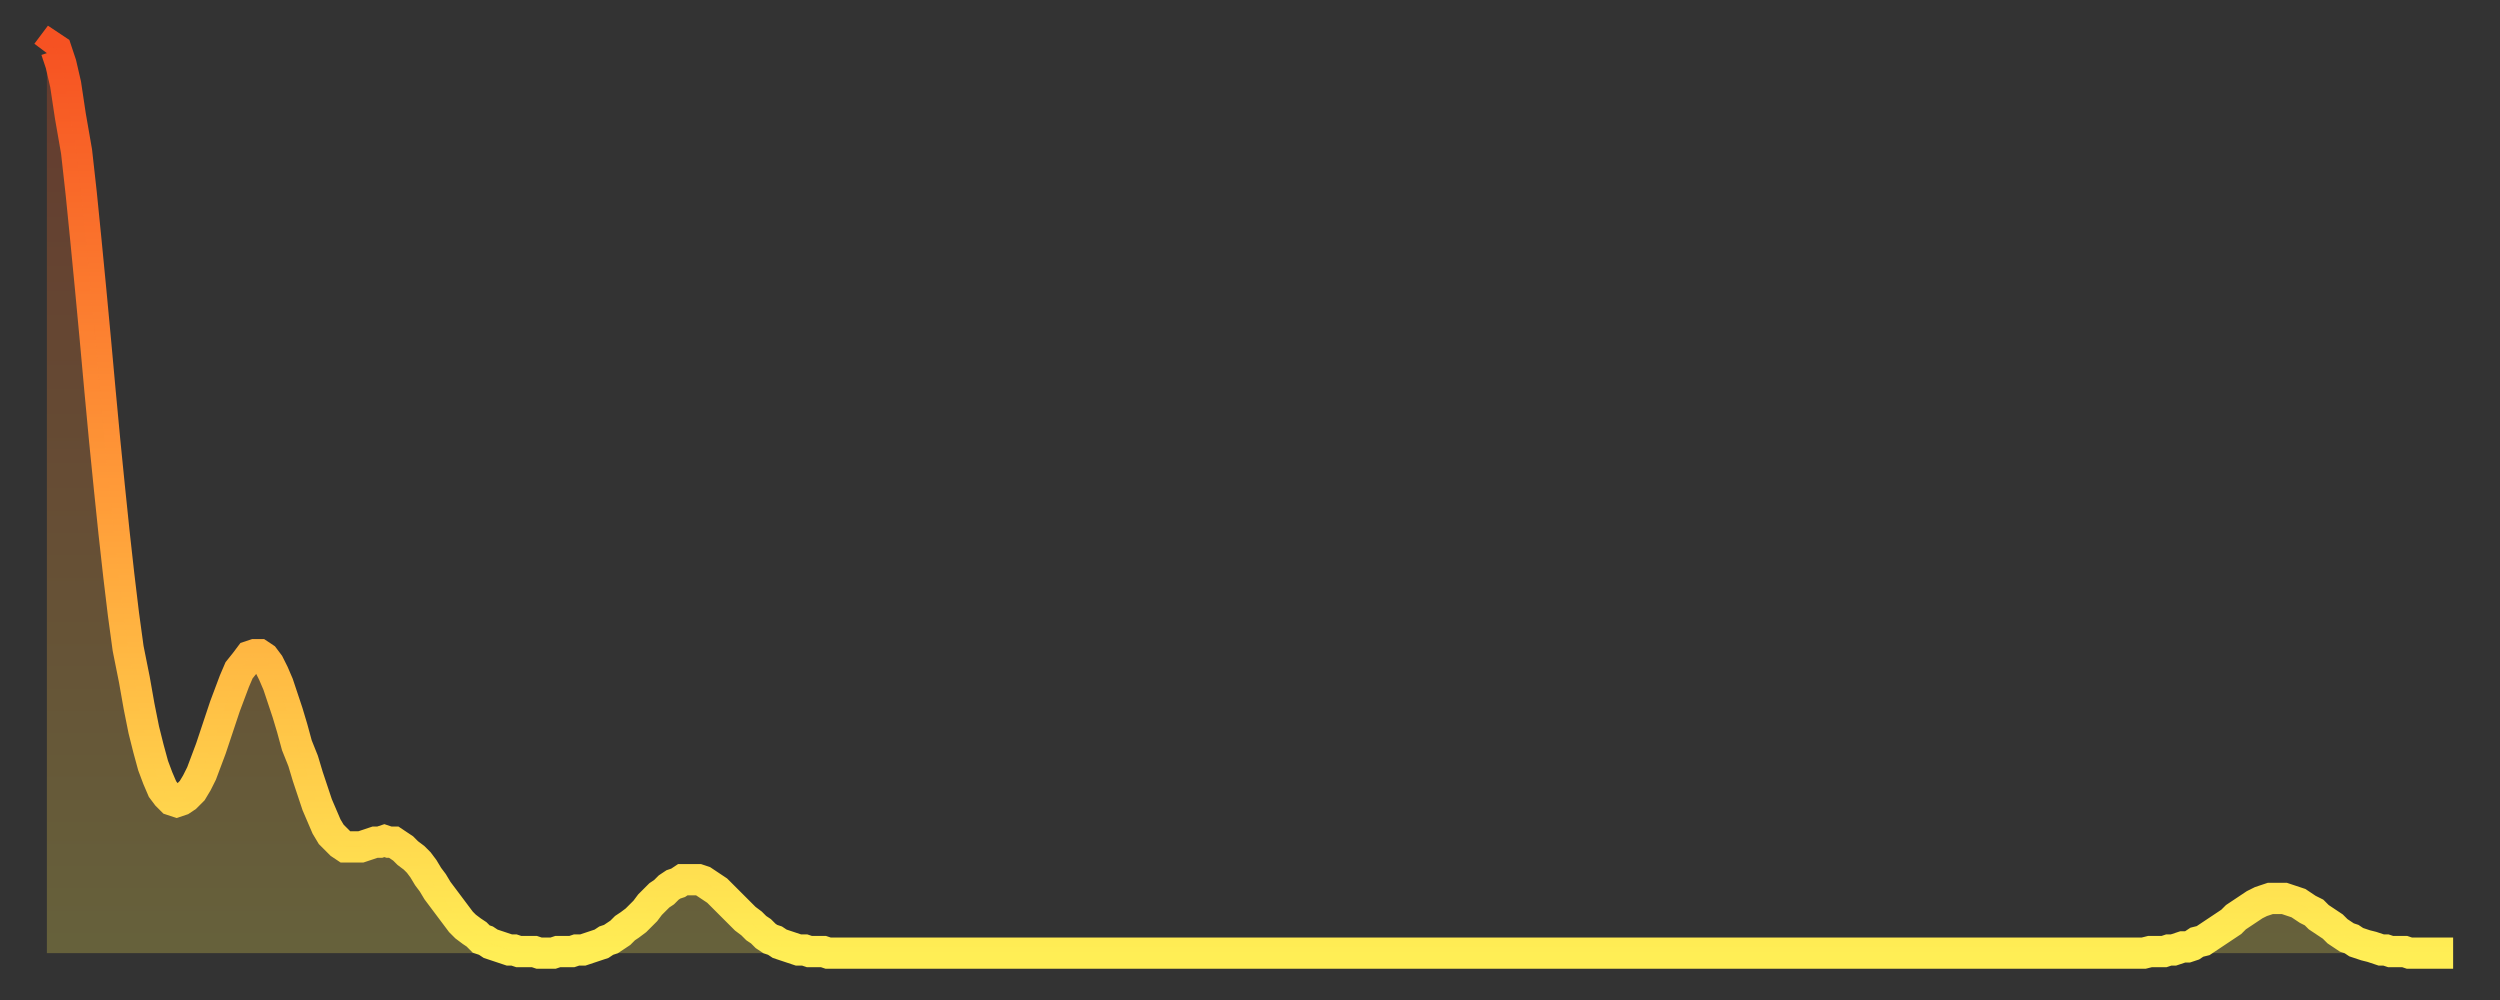 <?xml version="1.0" encoding="utf-8" ?>
<svg baseProfile="full" height="64" version="1.1" width="160" xmlns="http://www.w3.org/2000/svg" xmlns:ev="http://www.w3.org/2001/xml-events" xmlns:xlink="http://www.w3.org/1999/xlink"><rect width="100%" height="100%" fill="#333333" stroke="none"/><defs><linearGradient id="id81962" x1="0" x2="0" y1="0" y2="1"><stop offset="0%" stop-color="#f65222" /><stop offset="50%" stop-color="#ff9c39" /><stop offset="100%" stop-color="#ffee55" /></linearGradient></defs><g transform="translate(3,3)"><g><path d="M 0.0 0.4 L 0.3 0.0 0.6 0.2 0.9 1.1 1.2 2.4 1.5 4.4 1.9 6.7 2.2 9.4 2.5 12.4 2.8 15.5 3.1 18.7 3.4 22.0 3.7 25.2 4.0 28.2 4.3 31.1 4.6 33.8 4.9 36.3 5.2 38.5 5.6 40.5 5.9 42.2 6.2 43.7 6.5 44.9 6.8 46.0 7.1 46.8 7.4 47.5 7.7 47.9 8.0 48.2 8.3 48.3 8.6 48.2 8.9 48.0 9.3 47.6 9.6 47.1 9.9 46.5 10.2 45.7 10.5 44.9 10.8 44.0 11.1 43.1 11.4 42.2 11.7 41.4 12.0 40.6 12.3 39.9 12.7 39.4 13.0 39.0 13.3 38.9 13.6 38.9 13.9 39.1 14.2 39.5 14.5 40.1 14.8 40.8 15.1 41.7 15.4 42.6 15.7 43.6 16.0 44.7 16.4 45.7 16.7 46.7 17.0 47.6 17.3 48.5 17.6 49.2 17.9 49.9 18.2 50.4 18.5 50.7 18.8 51.0 19.1 51.2 19.4 51.2 19.8 51.2 20.1 51.2 20.4 51.1 20.7 51.0 21.0 50.9 21.3 50.9 21.6 50.8 21.9 50.9 22.2 50.9 22.5 51.1 22.8 51.3 23.1 51.6 23.5 51.9 23.8 52.2 24.1 52.6 24.4 53.1 24.7 53.5 25.0 54.0 25.3 54.4 25.6 54.8 25.9 55.2 26.2 55.6 26.5 56.0 26.8 56.3 27.2 56.6 27.5 56.8 27.8 57.1 28.1 57.2 28.4 57.4 28.7 57.5 29.0 57.6 29.3 57.7 29.6 57.8 29.9 57.8 30.2 57.9 30.6 57.9 30.9 57.9 31.2 57.9 31.5 58.0 31.8 58.0 32.1 58.0 32.4 58.0 32.7 57.9 33.0 57.9 33.3 57.9 33.6 57.9 33.9 57.8 34.3 57.8 34.6 57.7 34.9 57.6 35.2 57.5 35.5 57.4 35.8 57.2 36.1 57.1 36.4 56.9 36.7 56.7 37.0 56.4 37.3 56.2 37.7 55.9 38.0 55.6 38.3 55.3 38.6 54.9 38.9 54.6 39.2 54.3 39.5 54.1 39.8 53.8 40.1 53.6 40.4 53.5 40.7 53.3 41.0 53.3 41.4 53.3 41.7 53.3 42.0 53.4 42.3 53.6 42.6 53.8 42.9 54.0 43.2 54.3 43.5 54.6 43.8 54.9 44.1 55.2 44.4 55.5 44.7 55.8 45.1 56.1 45.4 56.4 45.7 56.6 46.0 56.9 46.3 57.1 46.6 57.2 46.9 57.4 47.2 57.5 47.5 57.6 47.8 57.7 48.1 57.8 48.5 57.8 48.8 57.9 49.1 57.9 49.4 57.9 49.7 57.9 50.0 58.0 50.3 58.0 50.6 58.0 50.9 58.0 51.2 58.0 51.5 58.0 51.8 58.0 52.2 58.0 52.5 58.0 52.8 58.0 53.1 58.0 53.4 58.0 53.7 58.0 54.0 58.0 54.3 58.0 54.6 58.0 54.9 58.0 55.2 58.0 55.6 58.0 55.9 58.0 56.2 58.0 56.5 58.0 56.8 58.0 57.1 58.0 57.4 58.0 57.7 58.0 58.0 58.0 58.3 58.0 58.6 58.0 58.9 58.0 59.3 58.0 59.6 58.0 59.9 58.0 60.2 58.0 60.5 58.0 60.8 58.0 61.1 58.0 61.4 58.0 61.7 58.0 62.0 58.0 62.3 58.0 62.6 58.0 63.0 58.0 63.3 58.0 63.6 58.0 63.9 58.0 64.2 58.0 64.5 58.0 64.8 58.0 65.1 58.0 65.4 58.0 65.7 58.0 66.0 58.0 66.4 58.0 66.7 58.0 67.0 58.0 67.3 58.0 67.6 58.0 67.9 58.0 68.2 58.0 68.5 58.0 68.8 58.0 69.1 58.0 69.4 58.0 69.7 58.0 70.1 58.0 70.4 58.0 70.7 58.0 71.0 58.0 71.3 58.0 71.6 58.0 71.9 58.0 72.2 58.0 72.5 58.0 72.8 58.0 73.1 58.0 73.5 58.0 73.8 58.0 74.1 58.0 74.4 58.0 74.7 58.0 75.0 58.0 75.3 58.0 75.6 58.0 75.9 58.0 76.2 58.0 76.5 58.0 76.8 58.0 77.2 58.0 77.5 58.0 77.8 58.0 78.1 58.0 78.4 58.0 78.7 58.0 79.0 58.0 79.3 58.0 79.6 58.0 79.9 58.0 80.2 58.0 80.5 58.0 80.9 58.0 81.2 58.0 81.5 58.0 81.8 58.0 82.1 58.0 82.4 58.0 82.7 58.0 83.0 58.0 83.3 58.0 83.6 58.0 83.9 58.0 84.3 58.0 84.6 58.0 84.9 58.0 85.2 58.0 85.5 58.0 85.8 58.0 86.1 58.0 86.4 58.0 86.7 58.0 87.0 58.0 87.3 58.0 87.6 58.0 88.0 58.0 88.3 58.0 88.6 58.0 88.9 58.0 89.2 58.0 89.5 58.0 89.8 58.0 90.1 58.0 90.4 58.0 90.7 58.0 91.0 58.0 91.4 58.0 91.7 58.0 92.0 58.0 92.3 58.0 92.6 58.0 92.9 58.0 93.2 58.0 93.5 58.0 93.8 58.0 94.1 58.0 94.4 58.0 94.7 58.0 95.1 58.0 95.4 58.0 95.7 58.0 96.0 58.0 96.3 58.0 96.6 58.0 96.9 58.0 97.2 58.0 97.5 58.0 97.8 58.0 98.1 58.0 98.4 58.0 98.8 58.0 99.1 58.0 99.4 58.0 99.7 58.0 100.0 58.0 100.3 58.0 100.6 58.0 100.9 58.0 101.2 58.0 101.5 58.0 101.8 58.0 102.2 58.0 102.5 58.0 102.8 58.0 103.1 58.0 103.4 58.0 103.7 58.0 104.0 58.0 104.3 58.0 104.6 58.0 104.9 58.0 105.2 58.0 105.5 58.0 105.9 58.0 106.2 58.0 106.5 58.0 106.8 58.0 107.1 58.0 107.4 58.0 107.7 58.0 108.0 58.0 108.3 58.0 108.6 58.0 108.9 58.0 109.3 58.0 109.6 58.0 109.9 58.0 110.2 58.0 110.5 58.0 110.8 58.0 111.1 58.0 111.4 58.0 111.7 58.0 112.0 58.0 112.3 58.0 112.6 58.0 113.0 58.0 113.3 58.0 113.6 58.0 113.9 58.0 114.2 58.0 114.5 58.0 114.8 58.0 115.1 58.0 115.4 58.0 115.7 58.0 116.0 58.0 116.3 58.0 116.7 58.0 117.0 58.0 117.3 58.0 117.6 58.0 117.9 58.0 118.2 58.0 118.5 58.0 118.8 58.0 119.1 58.0 119.4 58.0 119.7 58.0 120.1 58.0 120.4 58.0 120.7 58.0 121.0 58.0 121.3 58.0 121.6 58.0 121.9 58.0 122.2 58.0 122.5 58.0 122.8 58.0 123.1 58.0 123.4 58.0 123.8 58.0 124.1 58.0 124.4 58.0 124.7 58.0 125.0 58.0 125.3 58.0 125.6 58.0 125.9 58.0 126.2 58.0 126.5 58.0 126.8 58.0 127.2 58.0 127.5 58.0 127.8 58.0 128.1 58.0 128.4 58.0 128.7 58.0 129.0 58.0 129.3 58.0 129.6 58.0 129.9 58.0 130.2 58.0 130.5 58.0 130.9 58.0 131.2 58.0 131.5 58.0 131.8 58.0 132.1 58.0 132.4 58.0 132.7 58.0 133.0 58.0 133.3 58.0 133.6 58.0 133.9 58.0 134.2 58.0 134.6 57.9 134.9 57.9 135.2 57.9 135.5 57.9 135.8 57.8 136.1 57.8 136.4 57.7 136.7 57.6 137.0 57.6 137.3 57.5 137.6 57.3 138.0 57.2 138.3 57.0 138.6 56.8 138.9 56.6 139.2 56.4 139.5 56.2 139.8 56.0 140.1 55.7 140.4 55.5 140.7 55.3 141.0 55.1 141.3 54.9 141.7 54.7 142.0 54.6 142.3 54.5 142.6 54.5 142.9 54.5 143.2 54.5 143.5 54.6 143.8 54.7 144.1 54.8 144.4 55.0 144.7 55.2 145.1 55.4 145.4 55.7 145.7 55.9 146.0 56.1 146.3 56.3 146.6 56.6 146.9 56.8 147.2 57.0 147.5 57.1 147.8 57.3 148.1 57.4 148.4 57.5 148.8 57.6 149.1 57.7 149.4 57.8 149.7 57.8 150.0 57.9 150.3 57.9 150.6 57.9 150.9 57.9 151.2 58.0 151.5 58.0 151.8 58.0 152.1 58.0 152.5 58.0 152.8 58.0 153.1 58.0 153.4 58.0 153.7 58.0 154.0 58.0" fill="none" id="graph-curve" opacity="1" stroke="url(#id81962)" stroke-width="2" /><path d="M 0 58 L 0.0 0.4 0.3 0.0 0.6 0.2 0.9 1.1 1.2 2.4 1.5 4.4 1.9 6.7 2.2 9.4 2.5 12.4 2.8 15.5 3.1 18.7 3.4 22.0 3.7 25.2 4.0 28.2 4.3 31.1 4.6 33.8 4.9 36.3 5.2 38.5 5.6 40.5 5.9 42.2 6.2 43.7 6.5 44.9 6.8 46.0 7.1 46.8 7.4 47.5 7.7 47.9 8.0 48.2 8.3 48.3 8.6 48.2 8.9 48.0 9.3 47.6 9.6 47.1 9.9 46.5 10.2 45.7 10.5 44.9 10.8 44.0 11.1 43.1 11.4 42.2 11.7 41.4 12.0 40.6 12.3 39.9 12.7 39.4 13.0 39.0 13.3 38.9 13.6 38.9 13.9 39.1 14.2 39.5 14.5 40.1 14.8 40.8 15.1 41.7 15.4 42.6 15.7 43.6 16.0 44.7 16.4 45.7 16.7 46.7 17.0 47.6 17.3 48.5 17.6 49.2 17.9 49.9 18.2 50.4 18.5 50.7 18.8 51.0 19.1 51.2 19.4 51.2 19.8 51.2 20.1 51.2 20.4 51.1 20.7 51.0 21.0 50.9 21.3 50.9 21.6 50.8 21.9 50.9 22.2 50.9 22.5 51.1 22.8 51.3 23.1 51.6 23.5 51.9 23.8 52.2 24.1 52.6 24.4 53.1 24.7 53.5 25.0 54.0 25.3 54.4 25.6 54.8 25.9 55.2 26.2 55.6 26.5 56.0 26.8 56.3 27.2 56.6 27.5 56.8 27.8 57.1 28.1 57.2 28.4 57.4 28.7 57.5 29.0 57.6 29.3 57.7 29.6 57.8 29.9 57.8 30.2 57.9 30.6 57.9 30.9 57.9 31.2 57.9 31.5 58.0 31.8 58.0 32.1 58.0 32.4 58.0 32.7 57.9 33.0 57.9 33.3 57.9 33.6 57.9 33.9 57.8 34.3 57.8 34.6 57.7 34.9 57.6 35.2 57.5 35.5 57.4 35.8 57.2 36.1 57.1 36.4 56.9 36.7 56.7 37.0 56.4 37.3 56.2 37.7 55.9 38.0 55.6 38.3 55.3 38.6 54.9 38.9 54.6 39.2 54.3 39.5 54.1 39.8 53.8 40.1 53.6 40.4 53.5 40.7 53.3 41.0 53.3 41.4 53.3 41.7 53.3 42.0 53.4 42.3 53.6 42.6 53.8 42.9 54.0 43.2 54.3 43.5 54.6 43.8 54.9 44.1 55.2 44.4 55.5 44.7 55.8 45.1 56.1 45.4 56.4 45.7 56.6 46.0 56.9 46.3 57.1 46.6 57.2 46.9 57.4 47.2 57.5 47.5 57.6 47.8 57.7 48.1 57.8 48.5 57.8 48.8 57.9 49.1 57.9 49.4 57.9 49.7 57.9 50.0 58.0 50.3 58.0 50.6 58.0 50.9 58.0 51.2 58.0 51.5 58.0 51.8 58.0 52.2 58.0 52.5 58.0 52.8 58.0 53.1 58.0 53.4 58.0 53.7 58.0 54.0 58.0 54.3 58.0 54.6 58.0 54.9 58.0 55.2 58.0 55.6 58.0 55.9 58.0 56.2 58.0 56.5 58.0 56.8 58.0 57.1 58.0 57.4 58.0 57.7 58.0 58.0 58.0 58.3 58.0 58.6 58.0 58.9 58.0 59.3 58.0 59.6 58.0 59.9 58.0 60.2 58.0 60.5 58.0 60.8 58.0 61.1 58.0 61.4 58.0 61.7 58.0 62.0 58.0 62.3 58.0 62.6 58.0 63.0 58.0 63.3 58.0 63.6 58.0 63.9 58.0 64.2 58.0 64.5 58.0 64.8 58.0 65.1 58.0 65.4 58.0 65.7 58.0 66.0 58.0 66.4 58.0 66.7 58.0 67.0 58.0 67.3 58.0 67.6 58.0 67.9 58.0 68.2 58.0 68.5 58.0 68.8 58.0 69.1 58.0 69.4 58.0 69.7 58.0 70.1 58.0 70.4 58.0 70.7 58.0 71.0 58.0 71.3 58.0 71.6 58.0 71.9 58.0 72.2 58.0 72.5 58.0 72.8 58.0 73.1 58.0 73.5 58.0 73.8 58.0 74.1 58.0 74.4 58.0 74.7 58.0 75.0 58.0 75.3 58.0 75.6 58.0 75.9 58.0 76.2 58.0 76.5 58.0 76.8 58.0 77.2 58.0 77.5 58.0 77.8 58.0 78.1 58.0 78.4 58.0 78.7 58.0 79.0 58.0 79.3 58.0 79.6 58.0 79.9 58.0 80.2 58.0 80.5 58.0 80.9 58.0 81.2 58.0 81.5 58.0 81.8 58.0 82.1 58.0 82.4 58.0 82.7 58.0 83.0 58.0 83.3 58.0 83.6 58.0 83.9 58.0 84.3 58.0 84.6 58.0 84.9 58.0 85.2 58.0 85.5 58.0 85.8 58.0 86.1 58.0 86.4 58.0 86.7 58.0 87.0 58.0 87.3 58.0 87.6 58.0 88.0 58.0 88.3 58.0 88.6 58.0 88.9 58.0 89.2 58.0 89.5 58.0 89.8 58.0 90.1 58.0 90.4 58.0 90.7 58.0 91.0 58.0 91.4 58.0 91.7 58.0 92.0 58.0 92.3 58.0 92.6 58.0 92.9 58.0 93.2 58.0 93.5 58.0 93.8 58.0 94.1 58.0 94.4 58.0 94.7 58.0 95.1 58.0 95.4 58.0 95.7 58.0 96.0 58.0 96.3 58.0 96.6 58.0 96.9 58.0 97.2 58.0 97.5 58.0 97.8 58.0 98.1 58.0 98.4 58.0 98.8 58.0 99.1 58.0 99.4 58.0 99.7 58.0 100.0 58.0 100.3 58.0 100.6 58.0 100.9 58.0 101.2 58.0 101.5 58.0 101.8 58.0 102.2 58.0 102.5 58.0 102.8 58.0 103.1 58.0 103.4 58.0 103.7 58.0 104.0 58.0 104.3 58.0 104.6 58.0 104.9 58.0 105.2 58.0 105.5 58.0 105.9 58.0 106.2 58.0 106.5 58.0 106.8 58.0 107.1 58.0 107.4 58.0 107.7 58.0 108.0 58.0 108.3 58.0 108.6 58.0 108.9 58.0 109.3 58.0 109.6 58.0 109.9 58.0 110.2 58.0 110.5 58.0 110.8 58.0 111.1 58.0 111.4 58.0 111.7 58.0 112.0 58.0 112.3 58.0 112.6 58.0 113.0 58.0 113.3 58.0 113.6 58.0 113.9 58.0 114.2 58.0 114.5 58.0 114.8 58.0 115.1 58.0 115.4 58.0 115.7 58.0 116.0 58.0 116.3 58.0 116.7 58.0 117.0 58.0 117.3 58.0 117.6 58.0 117.9 58.0 118.2 58.0 118.5 58.0 118.8 58.0 119.1 58.0 119.4 58.0 119.7 58.0 120.1 58.0 120.4 58.0 120.7 58.0 121.0 58.0 121.3 58.0 121.6 58.0 121.9 58.0 122.2 58.0 122.5 58.0 122.8 58.0 123.1 58.0 123.4 58.0 123.8 58.0 124.1 58.0 124.4 58.0 124.7 58.0 125.0 58.0 125.3 58.0 125.6 58.0 125.9 58.0 126.2 58.0 126.5 58.0 126.8 58.0 127.2 58.0 127.5 58.0 127.8 58.0 128.1 58.0 128.4 58.0 128.7 58.0 129.0 58.0 129.3 58.0 129.6 58.0 129.9 58.0 130.2 58.0 130.5 58.0 130.9 58.0 131.2 58.0 131.5 58.0 131.8 58.0 132.1 58.0 132.4 58.0 132.7 58.0 133.0 58.0 133.3 58.0 133.6 58.0 133.9 58.0 134.2 58.0 134.6 57.9 134.9 57.9 135.2 57.9 135.5 57.9 135.8 57.8 136.1 57.8 136.4 57.7 136.7 57.6 137.0 57.6 137.3 57.5 137.6 57.3 138.0 57.2 138.3 57.0 138.6 56.8 138.9 56.6 139.2 56.4 139.5 56.2 139.8 56.0 140.1 55.7 140.4 55.5 140.7 55.3 141.0 55.1 141.3 54.9 141.7 54.7 142.0 54.6 142.3 54.5 142.6 54.5 142.9 54.5 143.2 54.5 143.5 54.6 143.8 54.7 144.1 54.8 144.4 55.0 144.7 55.2 145.1 55.4 145.4 55.7 145.7 55.9 146.0 56.1 146.3 56.3 146.6 56.6 146.9 56.8 147.2 57.0 147.5 57.1 147.8 57.3 148.1 57.4 148.4 57.5 148.8 57.6 149.1 57.7 149.4 57.8 149.7 57.8 150.0 57.9 150.3 57.9 150.6 57.9 150.9 57.9 151.2 58.0 151.5 58.0 151.8 58.0 152.1 58.0 152.5 58.0 152.8 58.0 153.1 58.0 153.4 58.0 153.7 58.0 154.0 58.0 154 58" fill="url(#id81962)" fill-opacity=".25" id="graph-shadow" /></g></g></svg>